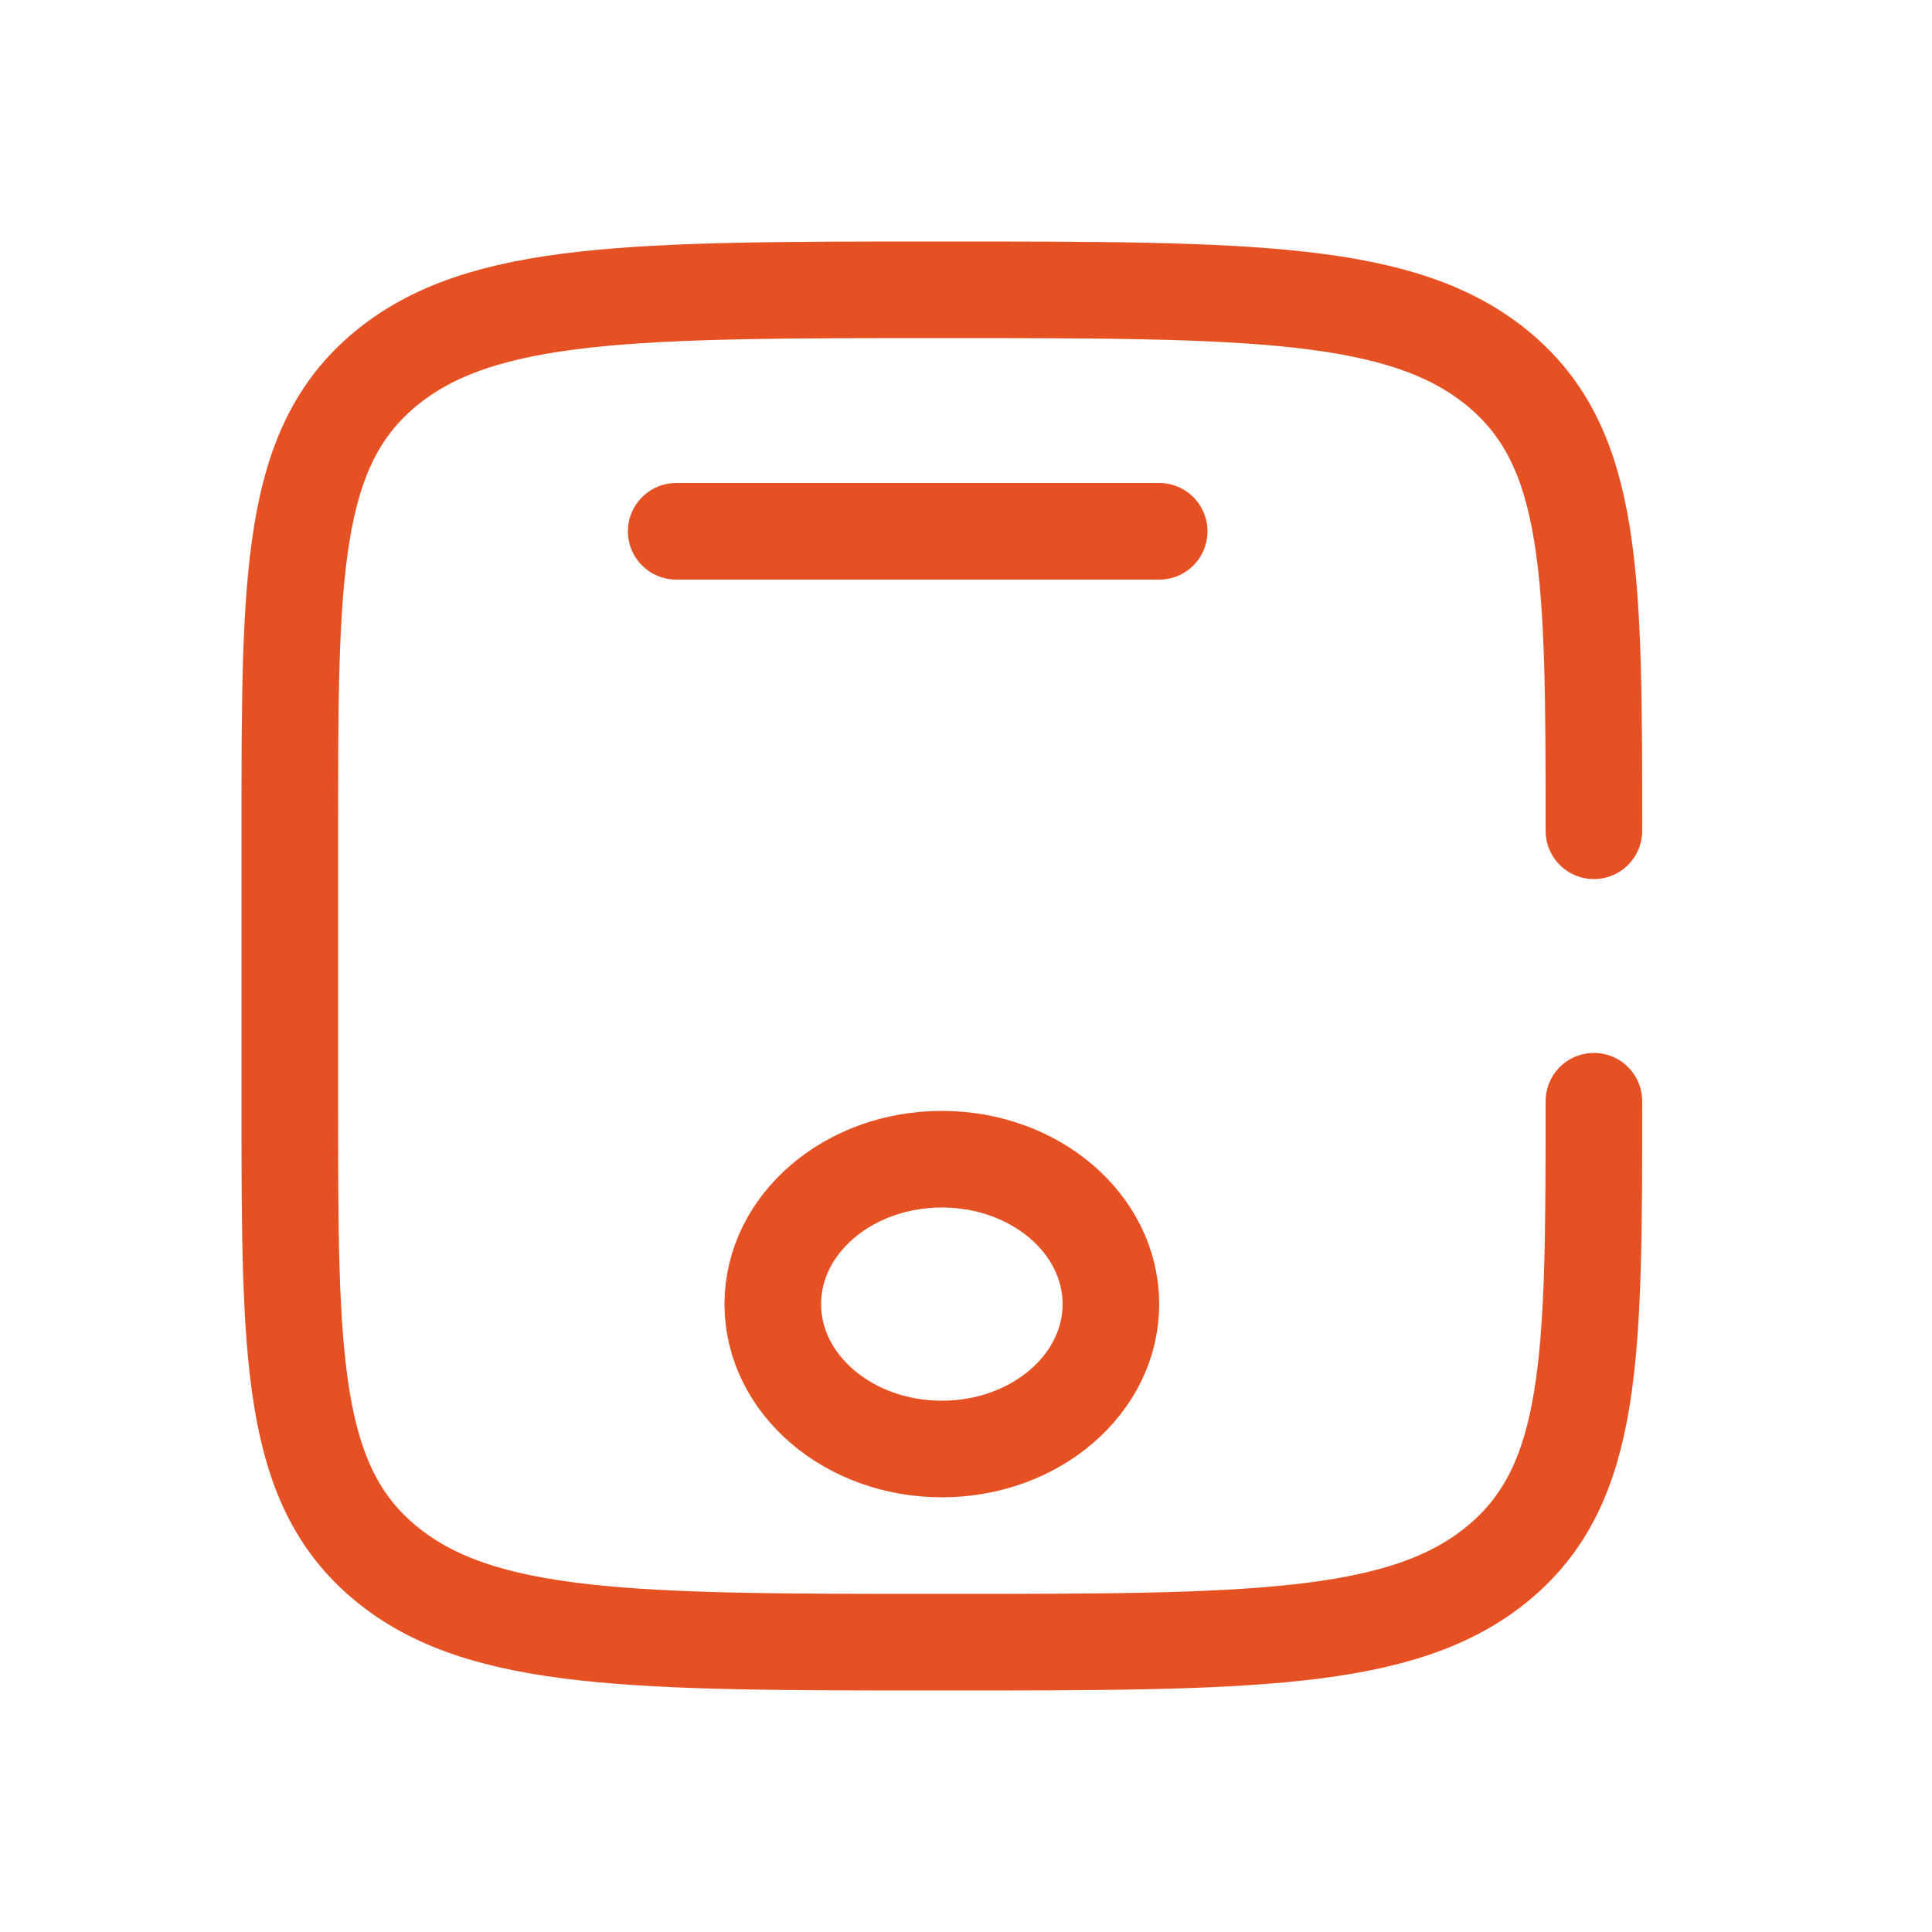 <svg width="40" height="40" viewBox="0 0 40 40" fill="none" xmlns="http://www.w3.org/2000/svg">
<path d="M33 22.8C33 28.08 33 30.72 31.023 32.36C29.046 34 25.864 34 19.5 34C13.136 34 9.954 34 7.977 32.36C6 30.72 6 28.08 6 22.8V17.2C6 11.92 6 9.28 7.977 7.64C9.954 6 13.136 6 19.5 6C25.864 6 29.046 6 31.023 7.64C33 9.28 33 11.92 33 17.2" stroke="#E65124" stroke-width="2" stroke-linecap="round"/>
<path d="M24 11H14" stroke="#E65124" stroke-width="2" stroke-linecap="round"/>
<path d="M19.5 30C21.433 30 23 28.657 23 27C23 25.343 21.433 24 19.5 24C17.567 24 16 25.343 16 27C16 28.657 17.567 30 19.5 30Z" stroke="#E65124" stroke-width="2"/>
</svg>

